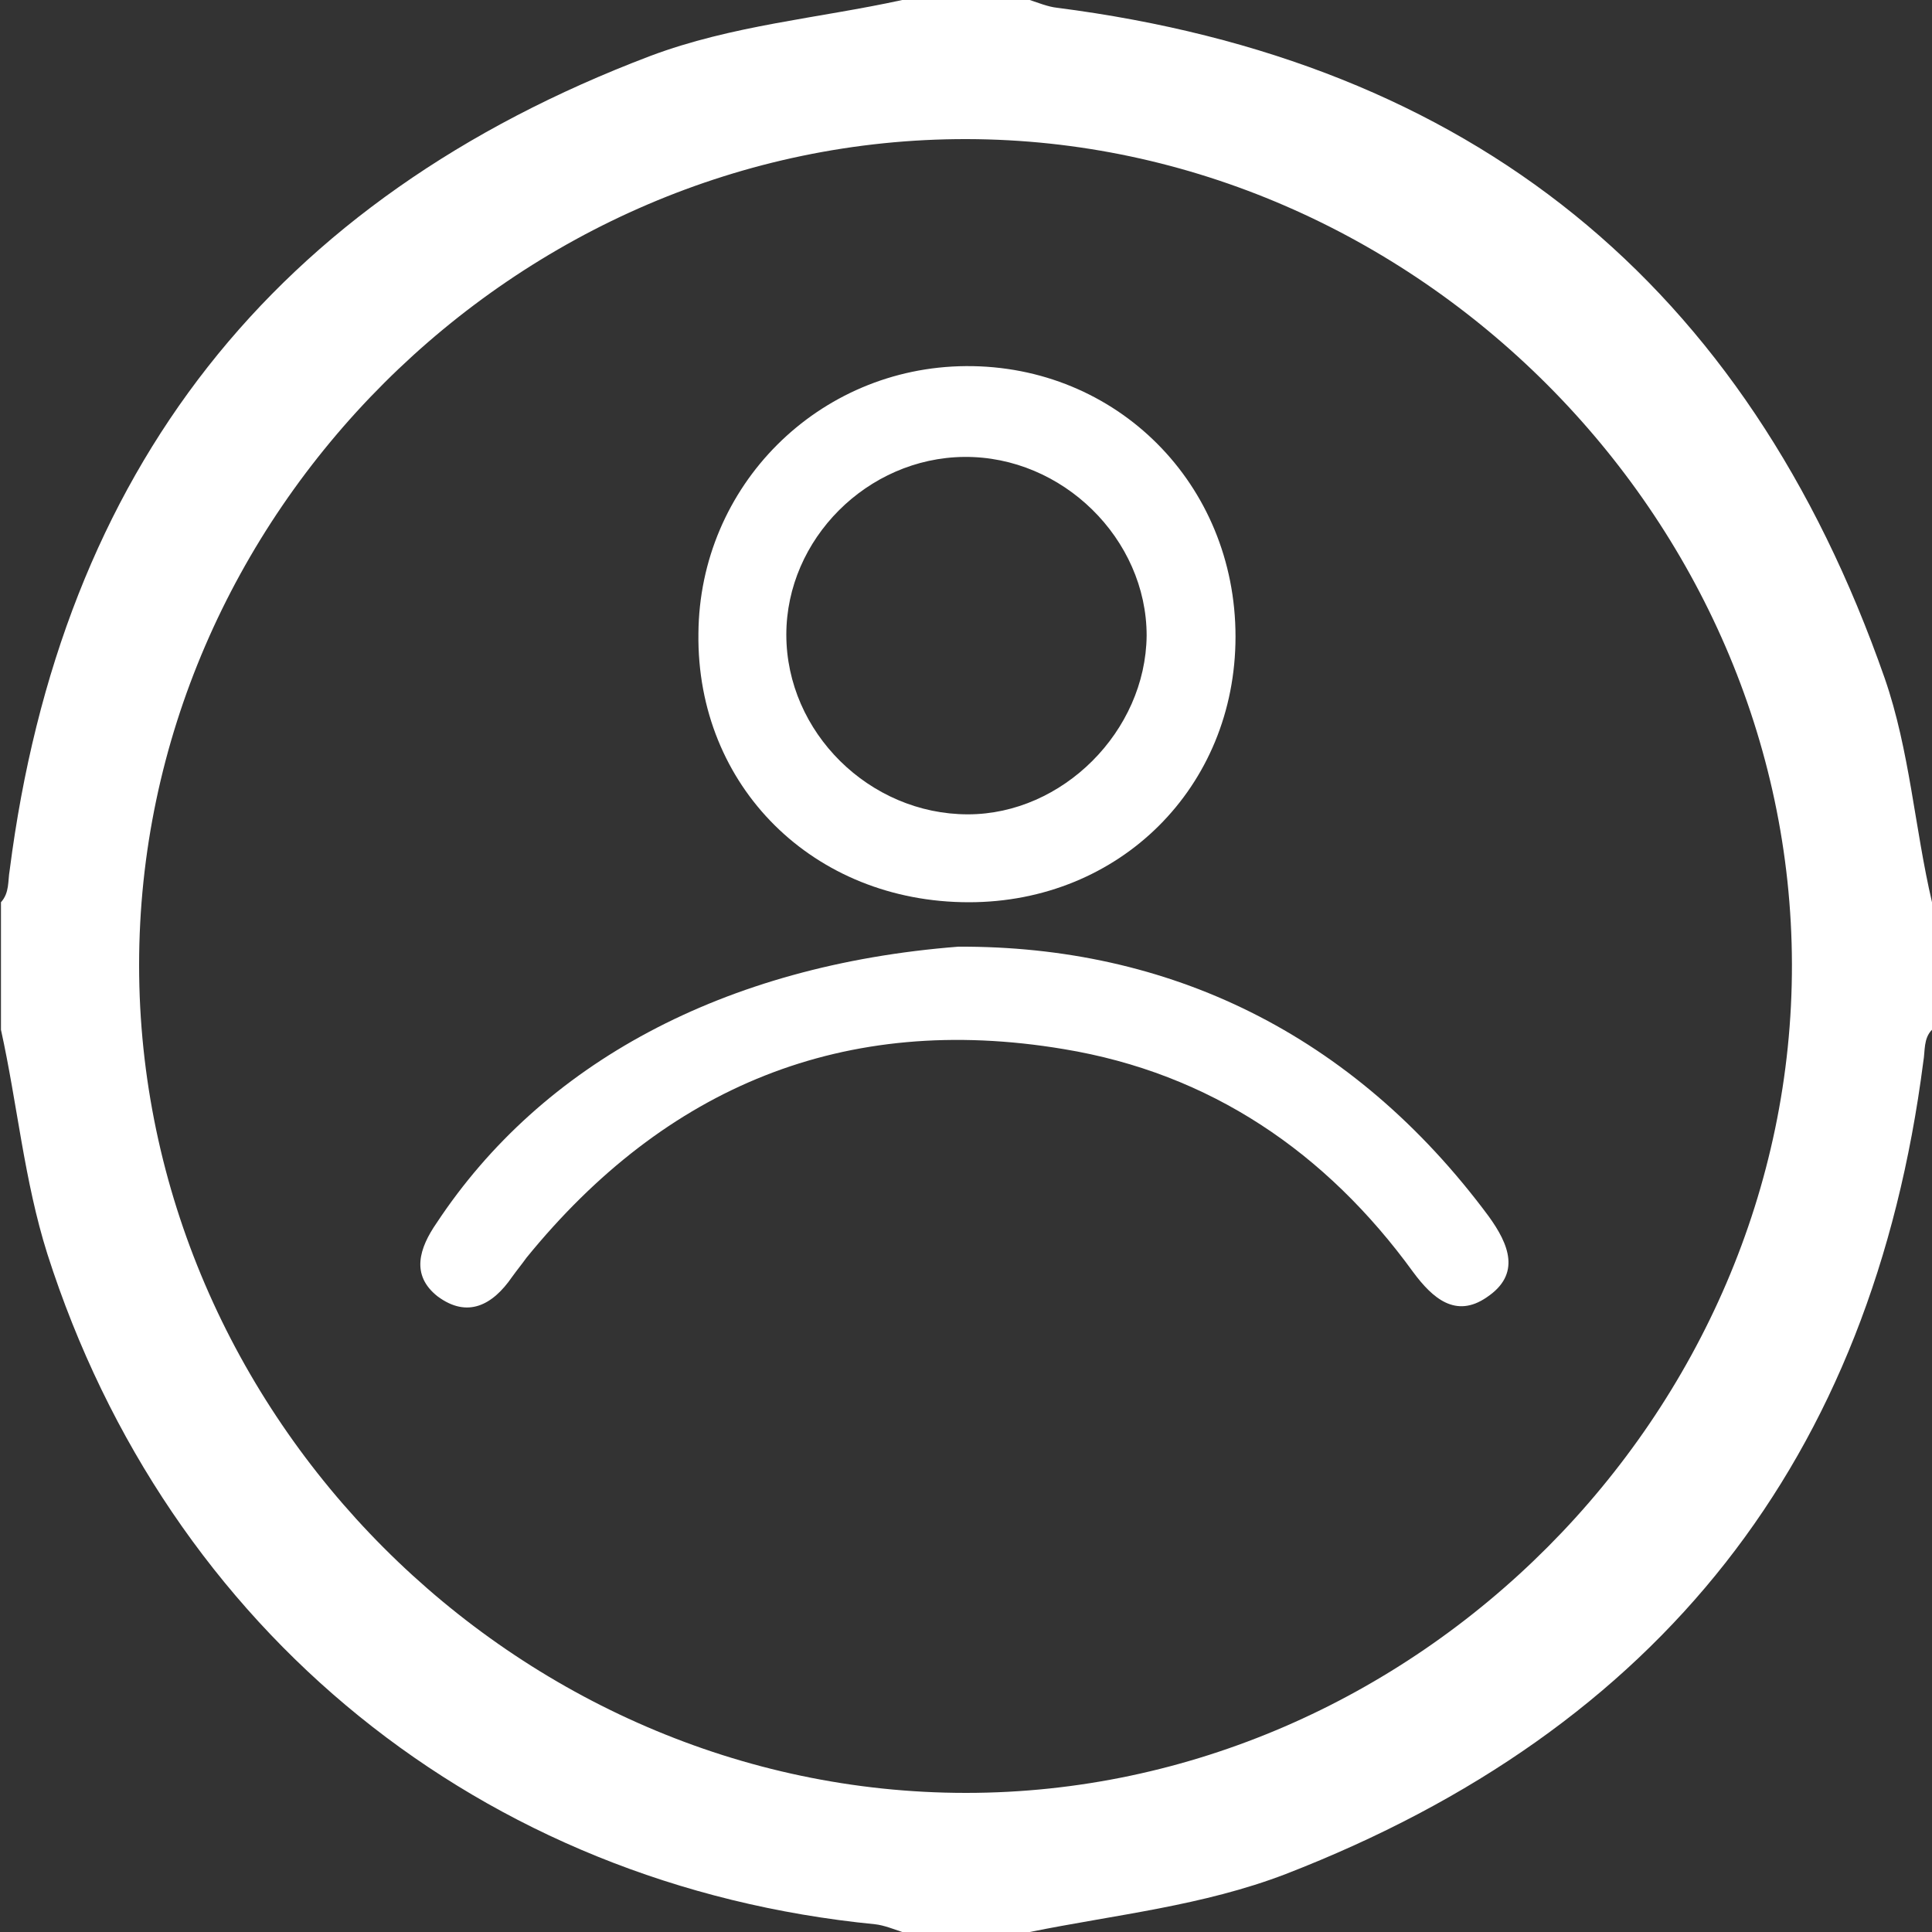 <svg enable-background="new 0 0 200 200" viewBox="0 0 200 200" xmlns="http://www.w3.org/2000/svg"><rect x="0" y="0" width="200" height="200" fill="#333333" stroke="none"/><g fill="#fff"><path d="m93.4 0h13.2c.9.3 1.9.7 2.8.8 42.9 5.5 71.4 28.5 85.7 69.4 2.6 7.5 3.1 15.5 4.9 23.2v13.2c-.9.9-.7 2.2-.9 3.3-5.3 41.2-27.3 69.1-66 84.1-8.6 3.3-17.6 4.2-26.5 6-4.4 0-8.8 0-13.2 0-.9-.3-1.9-.7-2.8-.8-40.7-4-73.2-30.3-85.7-69.4-2.4-7.6-3.1-15.5-4.8-23.2 0-4.4 0-8.8 0-13.2.9-1 .7-2.2.9-3.3 5.3-41.4 27.3-69.5 66.3-84.3 8.5-3.2 17.4-3.9 26.1-5.8zm6.6 185.6c46.5 0 85.6-39.3 85.5-85.8-.1-46.3-39.1-85.3-85.4-85.4-46.6-.1-85.7 38.9-85.7 85.5 0 46.6 39 85.7 85.6 85.7z"/><path d="m100.3 93.4c-16.1 0-28.2-12-28-27.8.1-15.3 12.4-27.6 27.7-27.7 15.6-.1 27.9 12.2 27.9 28 0 15.6-12 27.5-27.6 27.5zm-.5-46.1c-10 .1-18.4 8.5-18.4 18.4 0 10.1 8.6 18.6 18.8 18.6 9.8 0 18.4-8.6 18.5-18.5 0-10-8.7-18.6-18.9-18.5z"/><path d="m99.2 98c21.7-.1 40.8 8.9 54.9 27.9 2.1 2.9 3.4 6-.2 8.4-3.2 2.2-5.6.1-7.6-2.6-9-12.4-21-20.6-36.2-23.1-22.7-3.8-41.2 3.9-55.6 21.6-.5.7-1 1.3-1.5 2-2 2.9-4.6 4.3-7.7 2-2.8-2.2-1.9-5-.1-7.6 10.9-16.5 29.7-26.7 54-28.6z"/></g></svg>